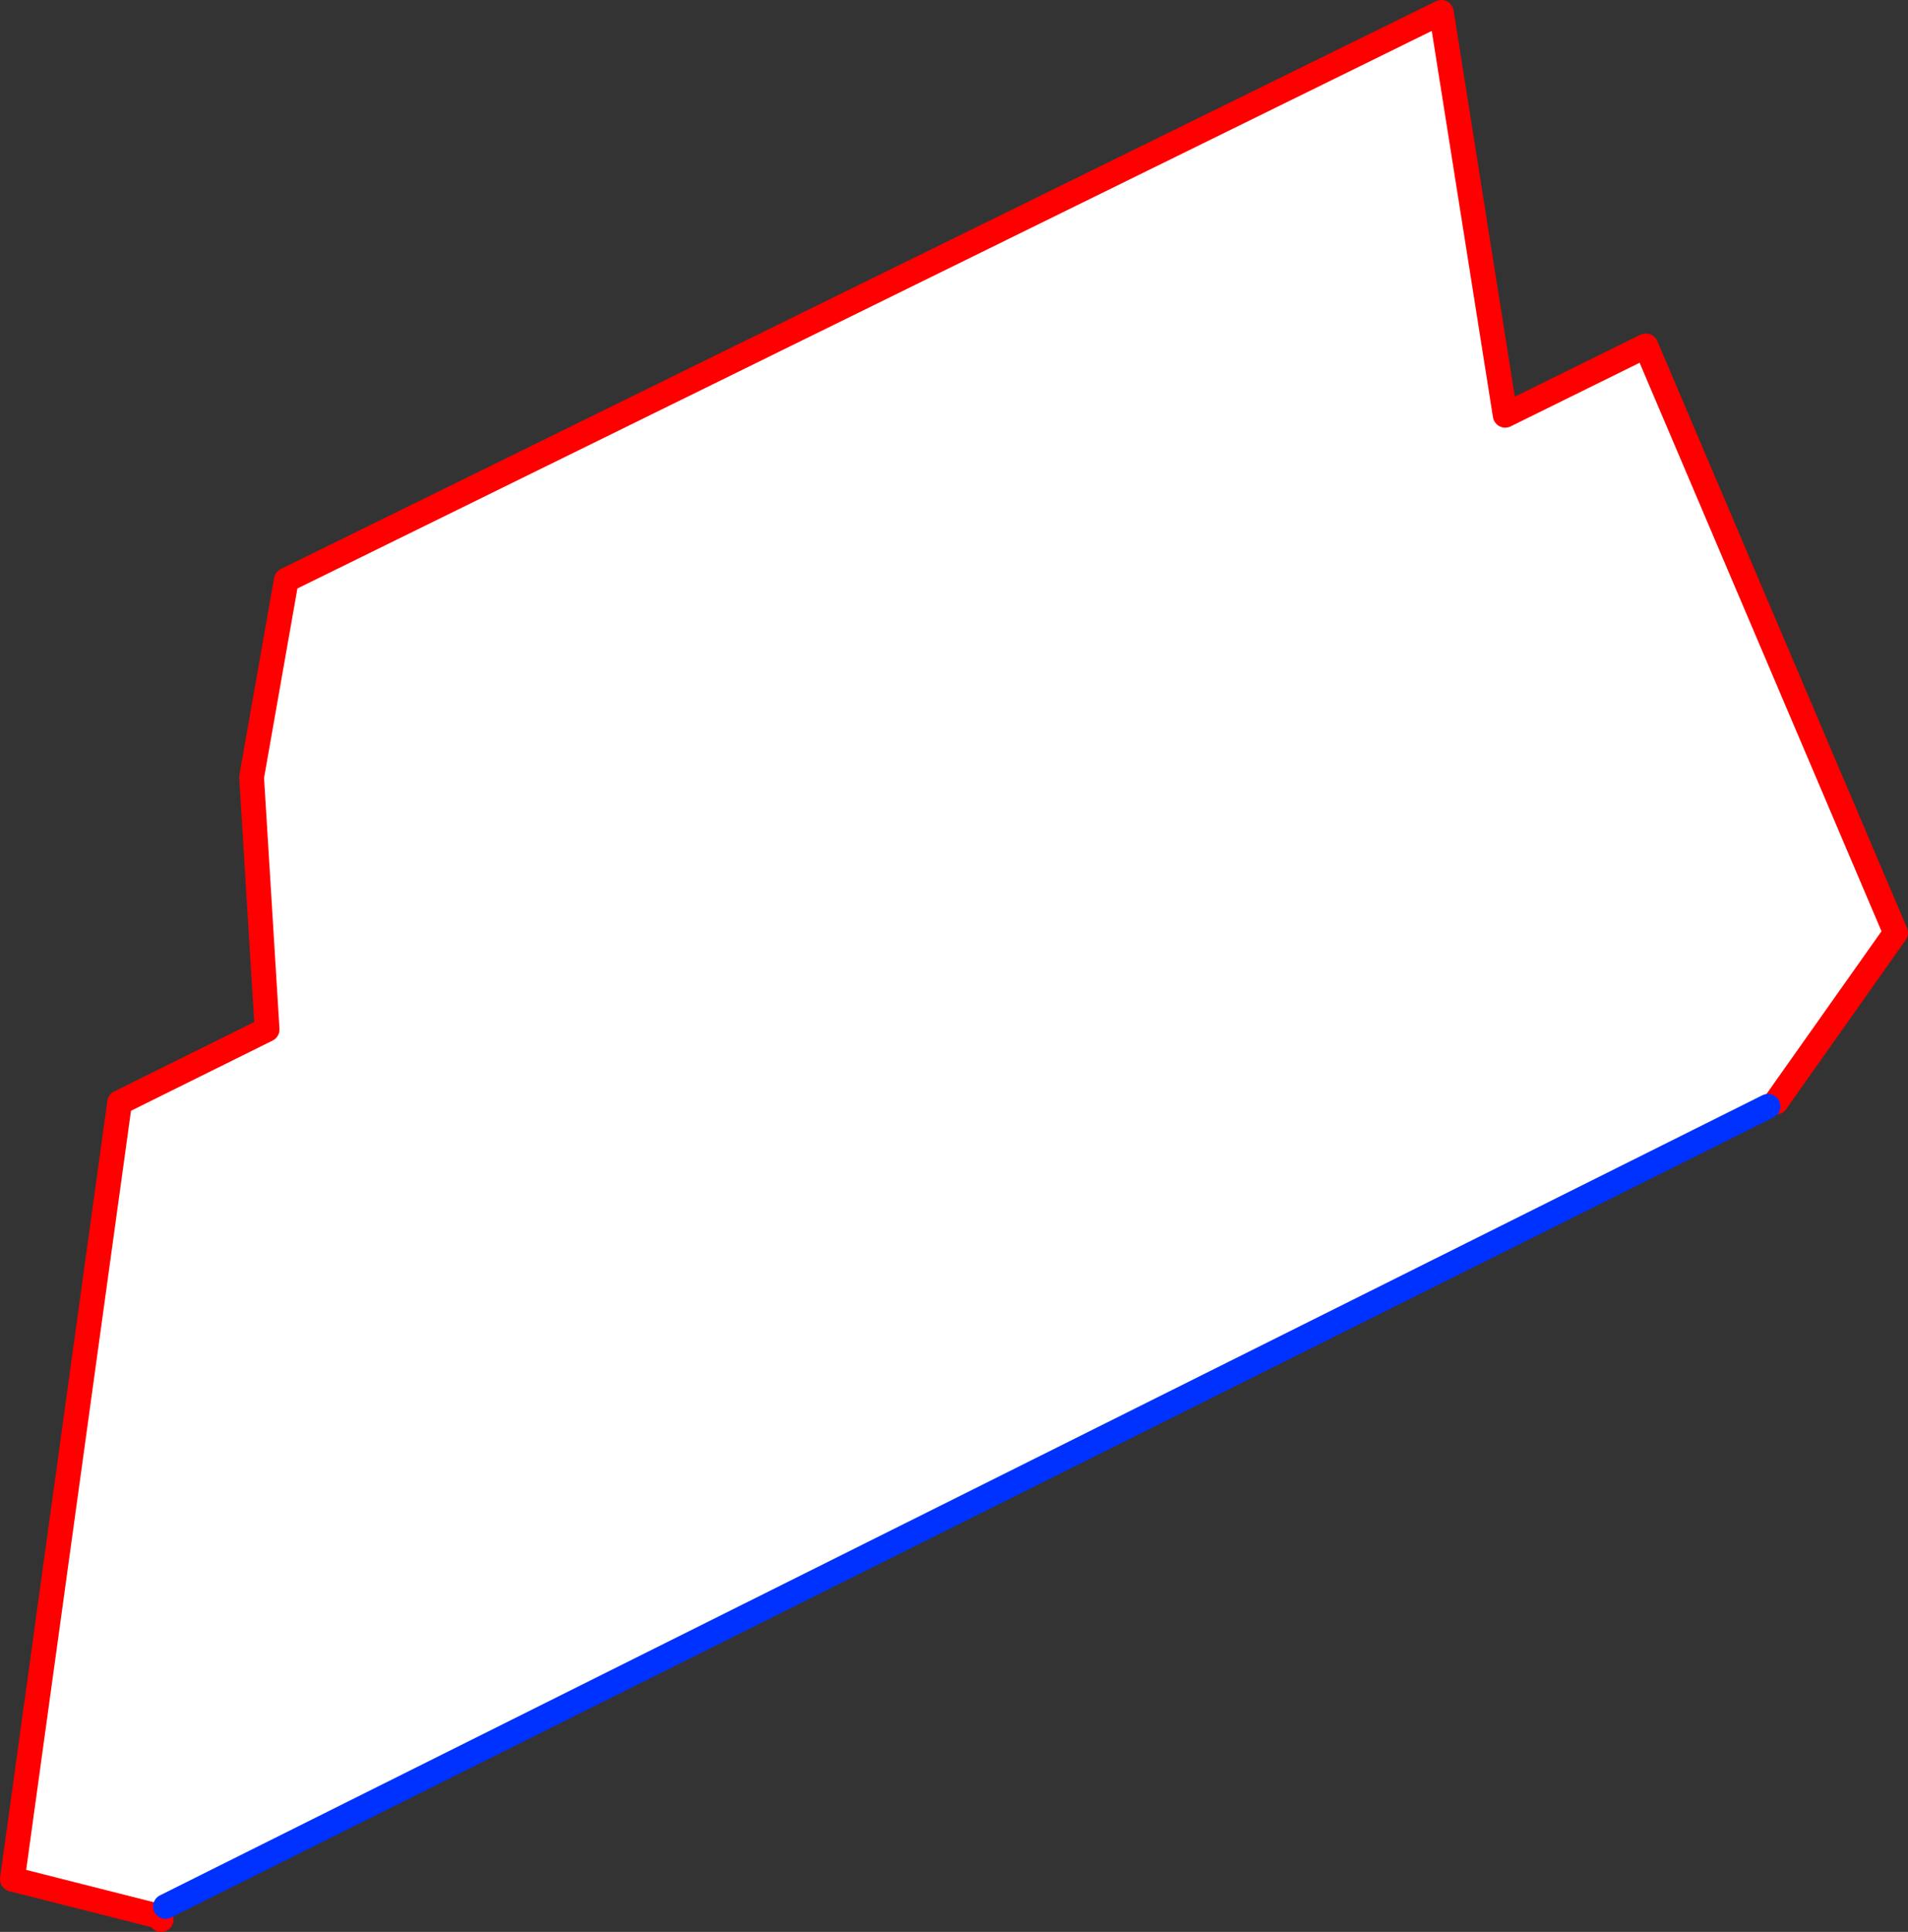 <?xml version="1.0" encoding="UTF-8" standalone="no"?>
<svg xmlns:xlink="http://www.w3.org/1999/xlink" height="155.85px" width="153.95px" xmlns="http://www.w3.org/2000/svg">
  <rect width="100%" height="100%" fill="#333333" stroke="none"/>
  <g transform="matrix(1.0, 0.0, 0.0, 1.0, -217.25, -110.6)">
    <path d="M230.25 265.15 L230.1 265.2 218.25 262.2 226.9 199.55 238.8 193.65 237.55 173.3 240.35 157.4 333.55 111.6 338.7 144.1 350.05 138.5 370.2 185.85 360.55 199.5 359.9 199.85 230.6 264.4 230.25 265.15" fill="#ffffff" fill-rule="evenodd" stroke="none"/>
    <path d="M360.55 199.5 L370.2 185.85 350.05 138.5 338.7 144.1 333.55 111.6 240.35 157.4 237.55 173.3 238.8 193.65 226.9 199.55 218.25 262.2 230.1 265.2 230.25 265.15 230.25 265.45 230.1 265.2" fill="none" stroke="#ff0000" stroke-linecap="round" stroke-linejoin="round" stroke-width="2.0"/>
    <path d="M230.6 264.4 L359.9 199.85" fill="none" stroke="#0032ff" stroke-linecap="round" stroke-linejoin="round" stroke-width="2.0"/>
  </g>
</svg>
